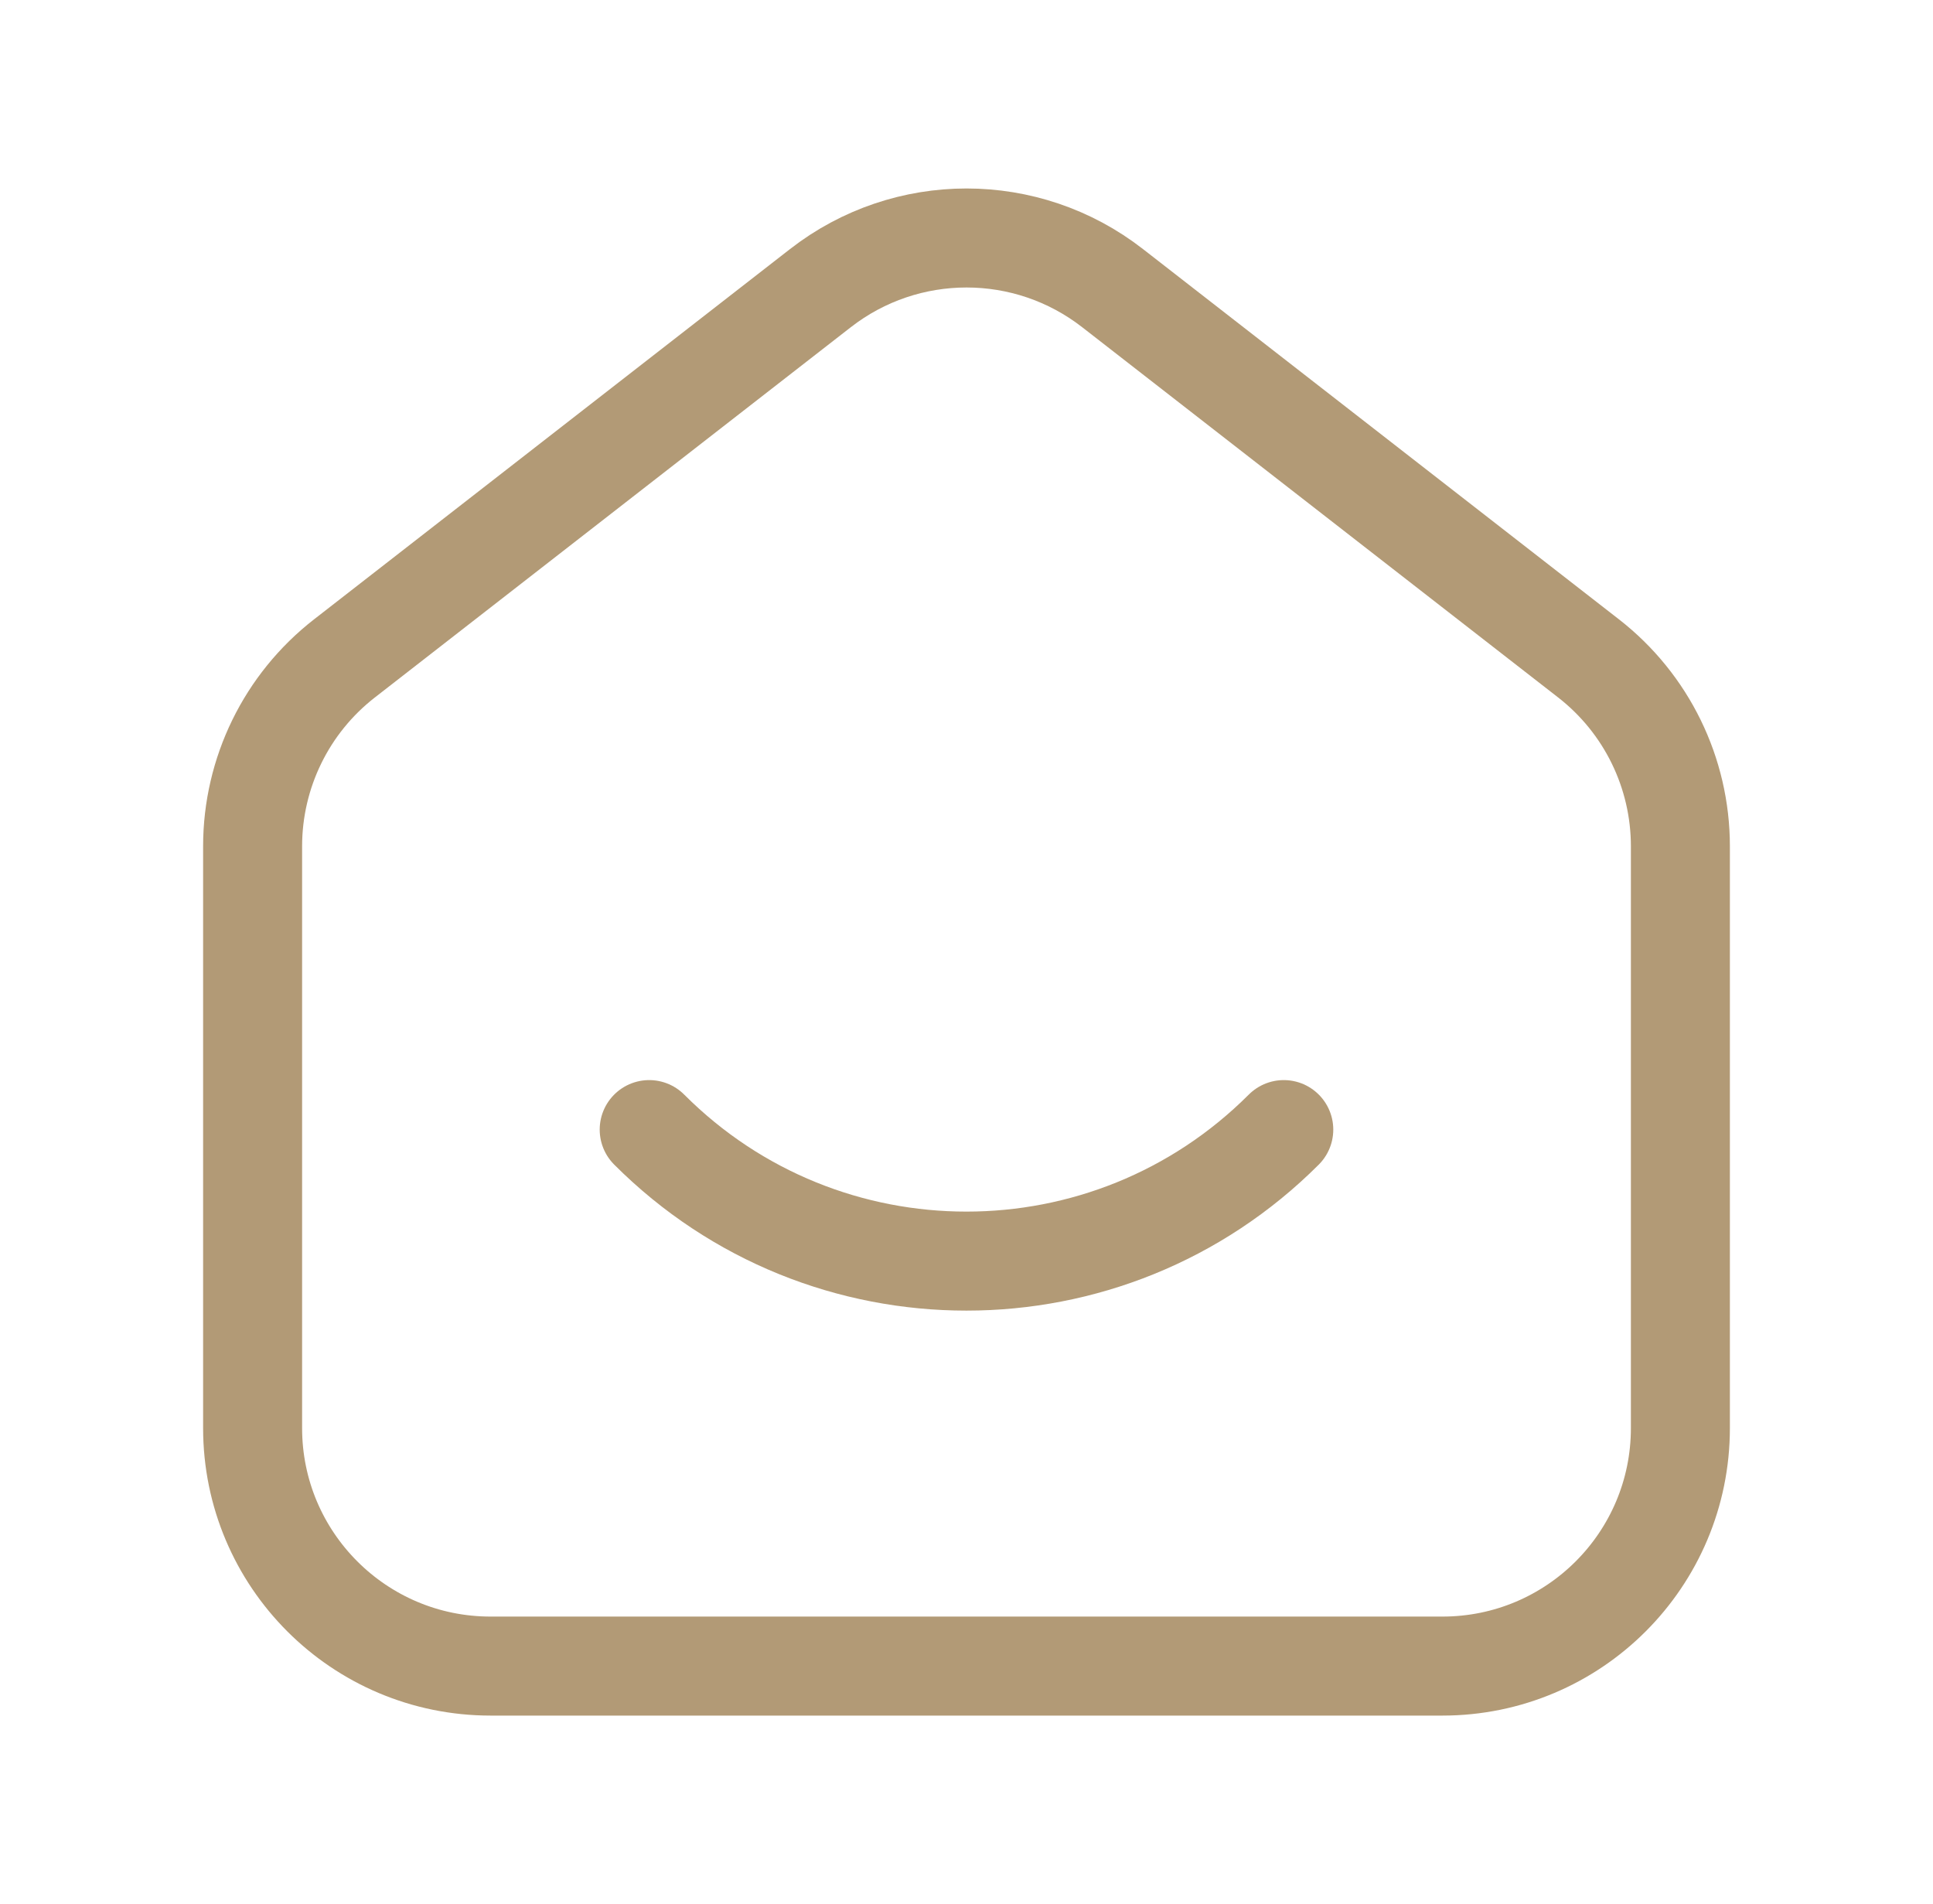 <svg width="66" height="65" viewBox="0 0 66 65" fill="none" xmlns="http://www.w3.org/2000/svg">
<path fill-rule="evenodd" clip-rule="evenodd" d="M54.239 22.476L37.989 9.837C35.056 7.553 30.947 7.553 28.011 9.837L11.761 22.476C9.781 24.015 8.625 26.382 8.625 28.89V48.75C8.625 53.238 12.262 56.875 16.75 56.875H49.25C53.738 56.875 57.375 53.238 57.375 48.75V28.89C57.375 26.382 56.218 24.015 54.239 22.476Z" stroke="#B29A76" stroke-width="3.38"/>
<path d="M43.833 38.561C37.848 44.547 28.146 44.547 22.166 38.561" stroke="#B29A76" stroke-width="3.38" stroke-linecap="round" stroke-linejoin="round"/>
</svg>
